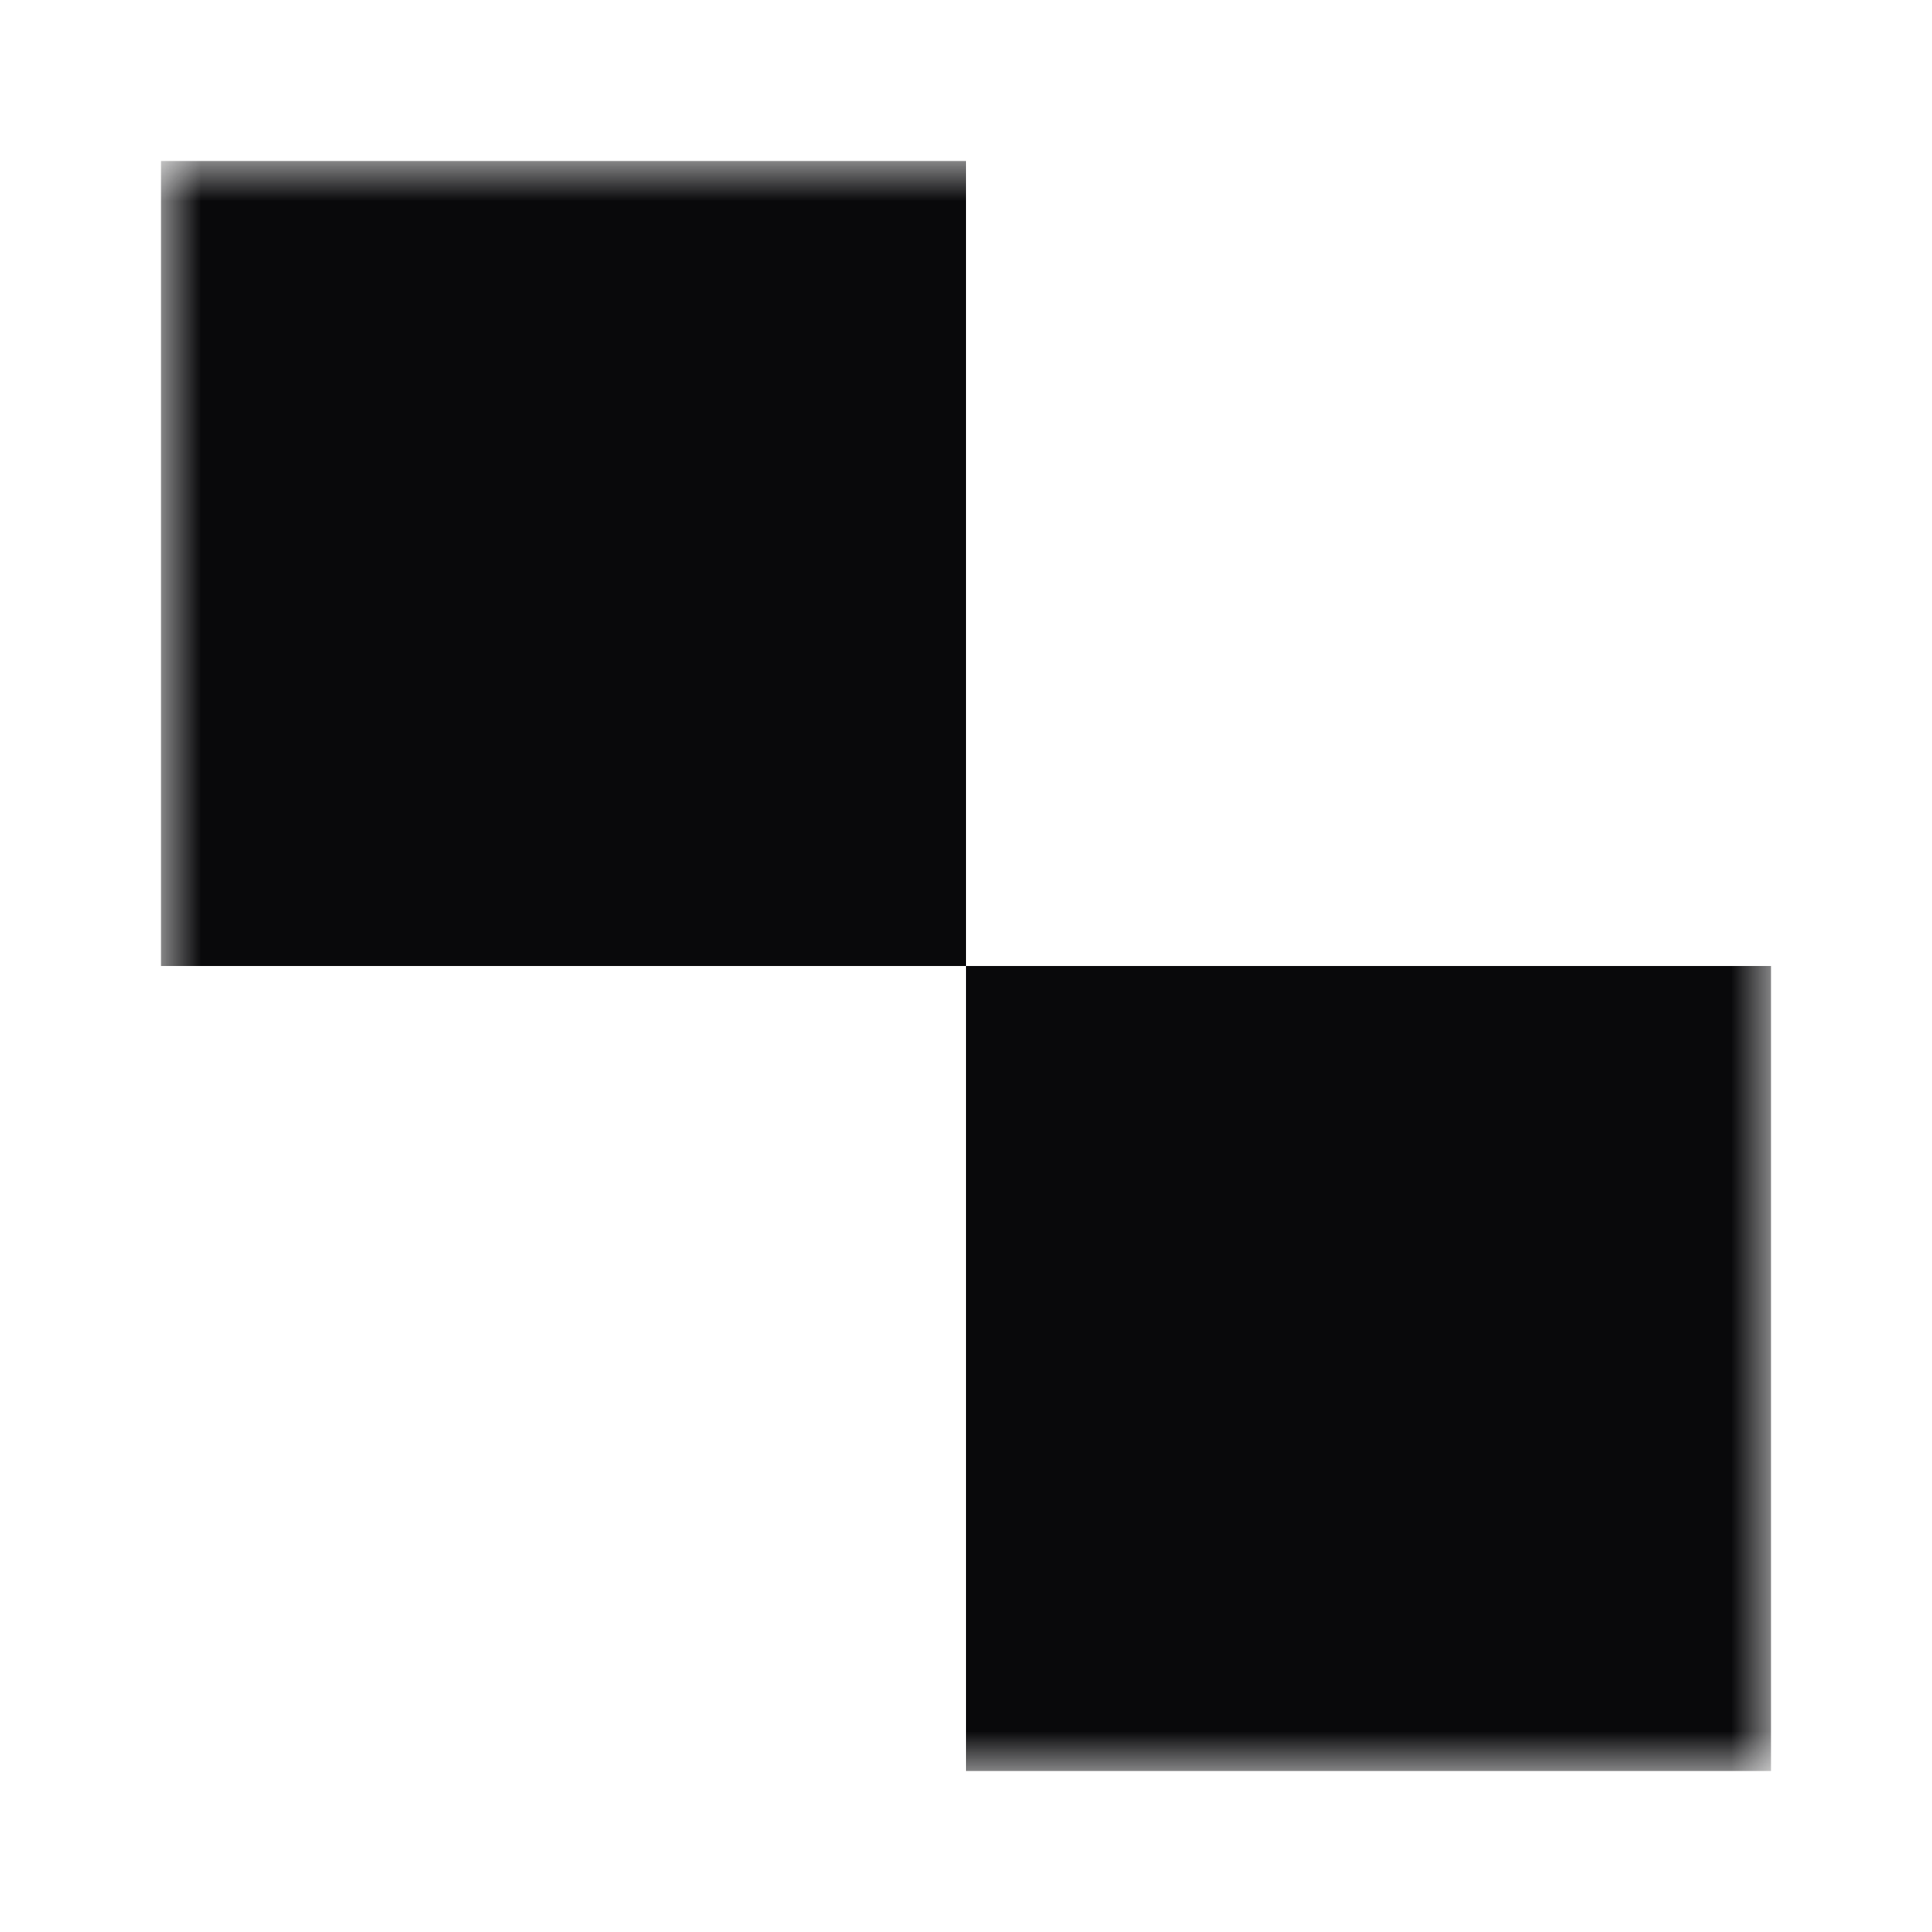 <svg width="24" height="24" viewBox="0 0 24 24" fill="none" xmlns="http://www.w3.org/2000/svg">
<mask id="mask0_6939_2616" style="mask-type:luminance" maskUnits="userSpaceOnUse" x="2" y="2" width="20" height="20">
<path d="M22 2H2V22H22V2Z" fill="white"/>
</mask>
<g mask="url(#mask0_6939_2616)">
<path fill-rule="evenodd" clip-rule="evenodd" d="M12 2H2V12H12V22H22V12H12V2Z" fill="#09090B"/>
</g>
</svg>
